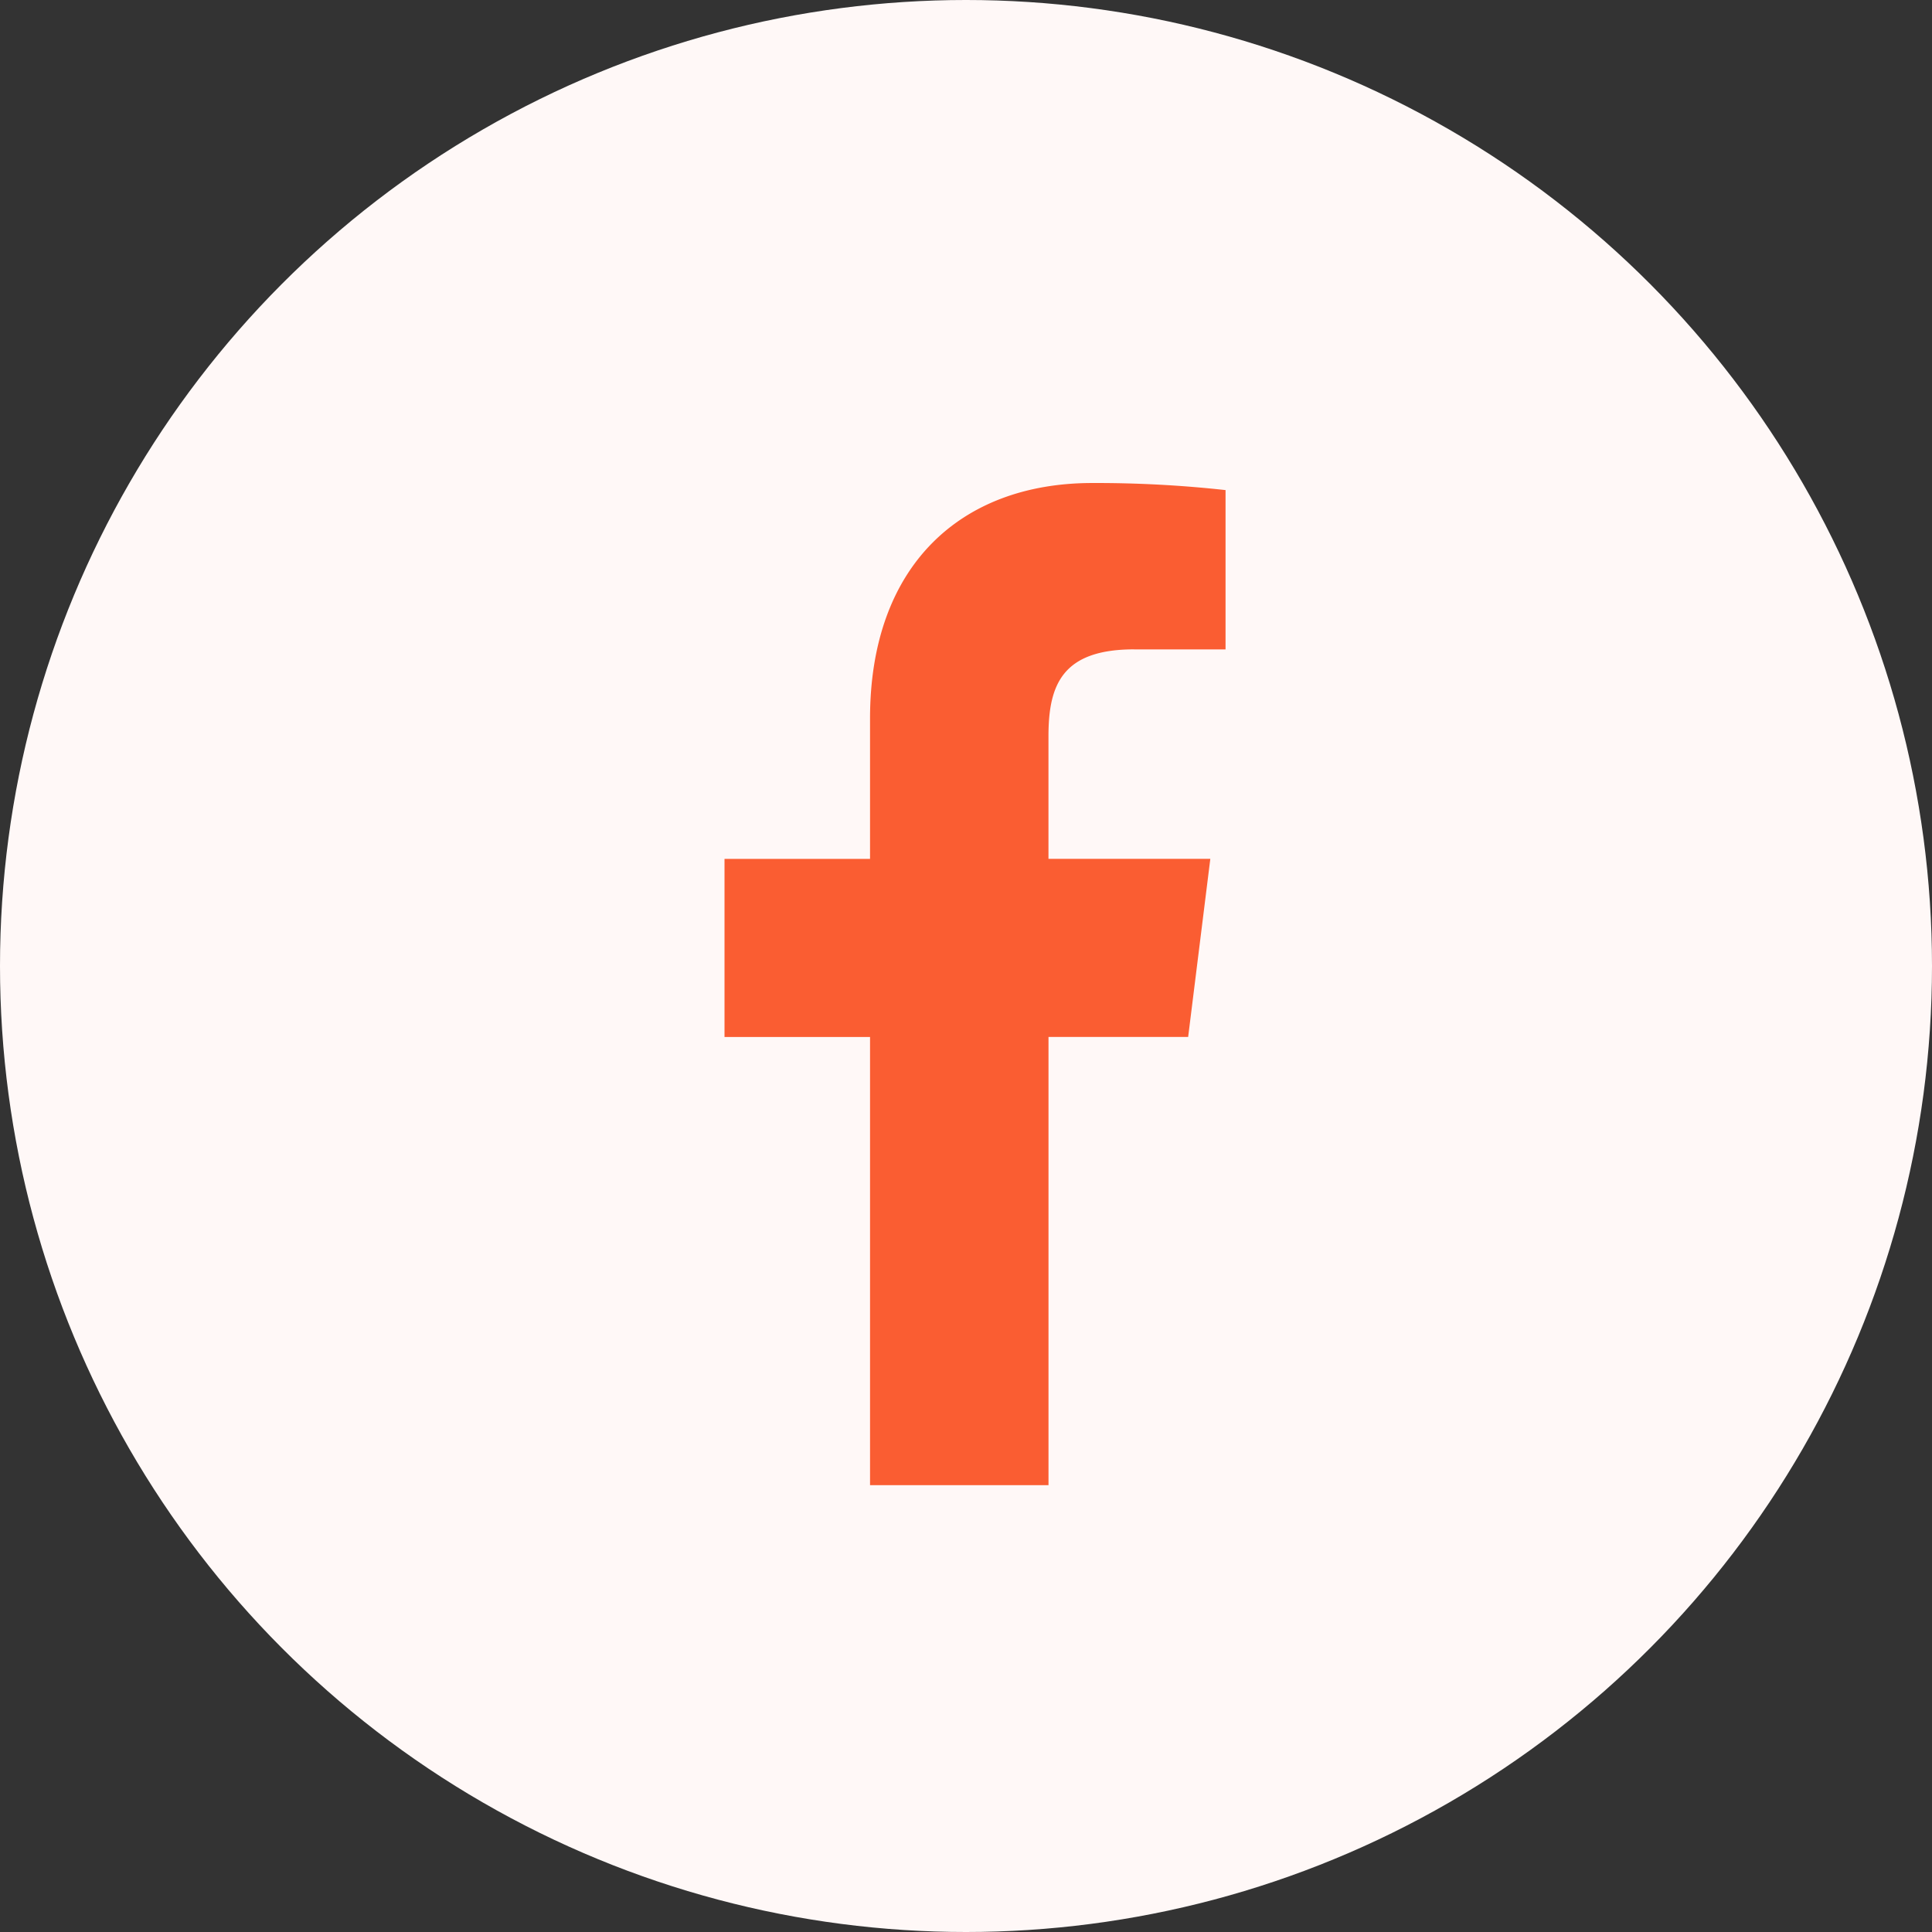 <svg xmlns="http://www.w3.org/2000/svg" width="60.138" height="60.138" viewBox="0 0 60.138 60.138"><rect x="0" y="0" width="60.138" height="60.138" fill="#333333" stroke="none"/><defs><style>.a{fill:#fff8f7;}.b{fill:#fa5d32;}</style></defs><circle class="a" cx="30.069" cy="30.069" r="30.069"/><path class="b" d="M18.936,5.179h2.847V.22A36.769,36.769,0,0,0,17.635,0c-4.105,0-6.918,2.582-6.918,7.328V11.7H6.187v5.544h4.53v13.95h5.555V17.242h4.347l.69-5.544H16.271V7.878c0-1.6.433-2.7,2.665-2.7Z" transform="translate(16.365 15.035)"/></svg>
